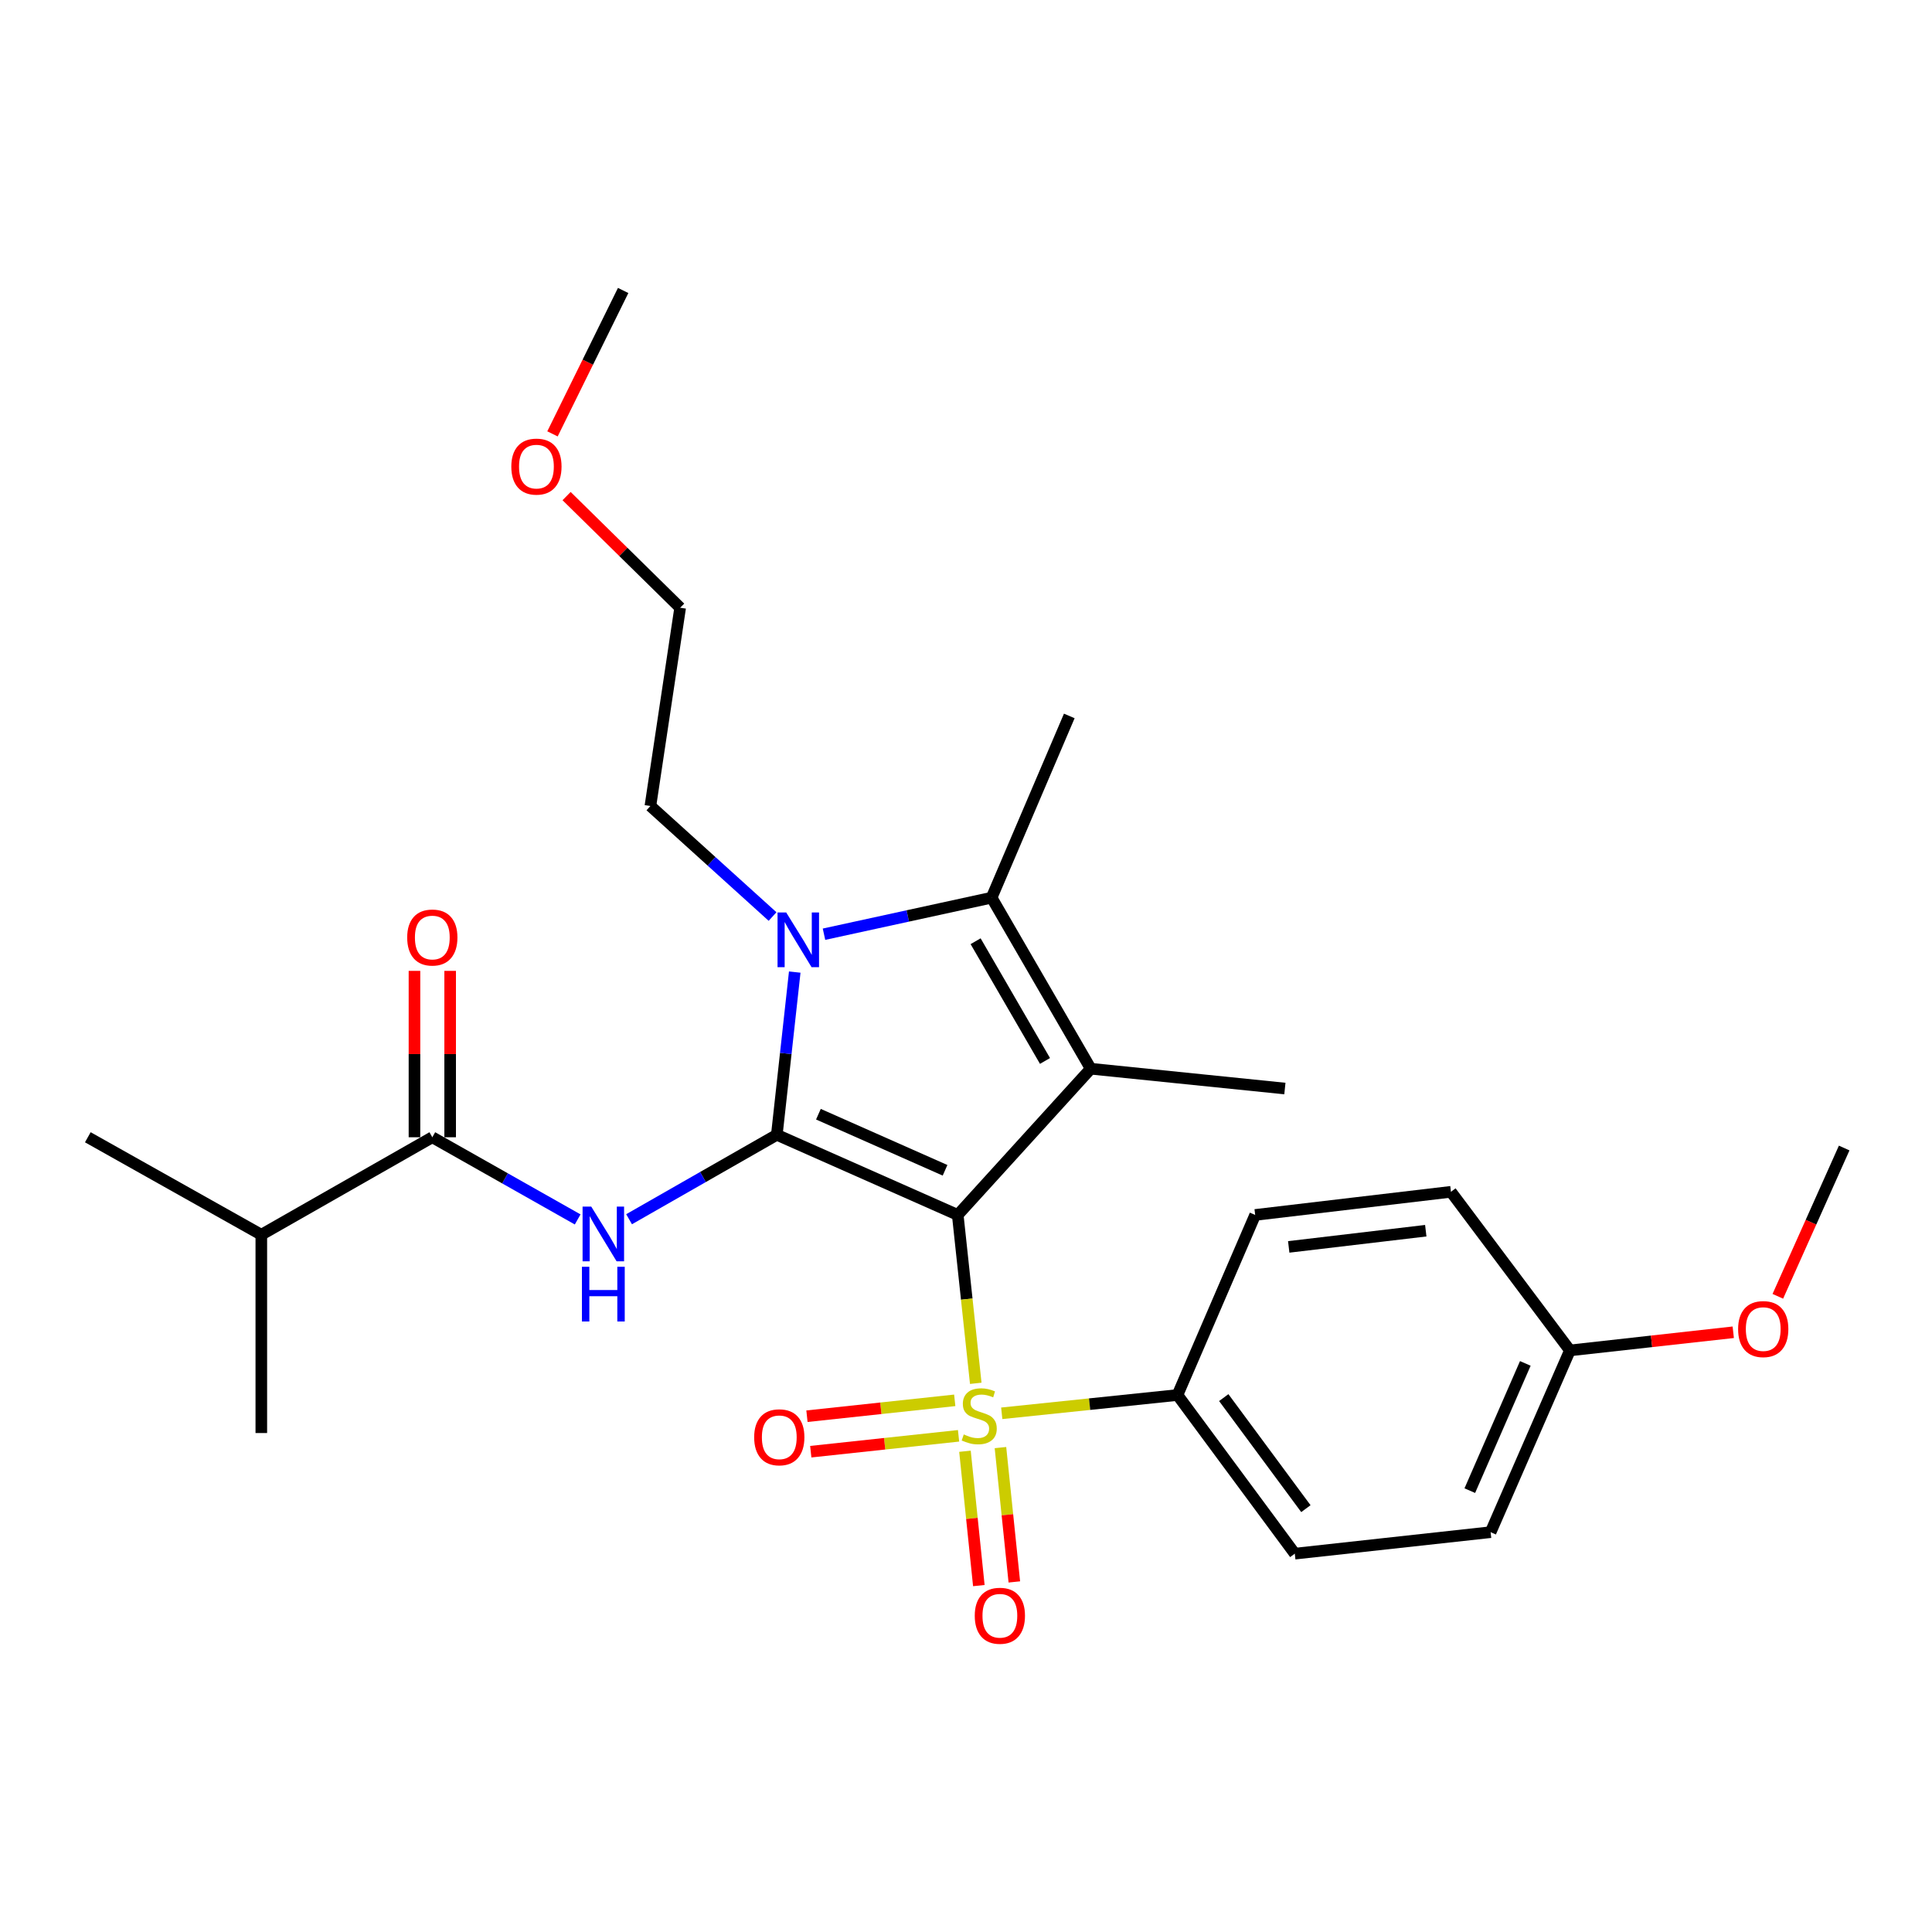 <?xml version='1.0' encoding='iso-8859-1'?>
<svg version='1.1' baseProfile='full'
              xmlns='http://www.w3.org/2000/svg'
                      xmlns:rdkit='http://www.rdkit.org/xml'
                      xmlns:xlink='http://www.w3.org/1999/xlink'
                  xml:space='preserve'
width='1000px' height='1000px' viewBox='0 0 1000 1000'>
<!-- END OF HEADER -->
<rect style='opacity:1.0;fill:#FFFFFF;stroke:none' width='1000' height='1000' x='0' y='0'> </rect>
<path class='bond-0' d='M 495.722,628.849 L 402.084,587.37' style='fill:none;fill-rule:evenodd;stroke:#000000;stroke-width:6px;stroke-linecap:butt;stroke-linejoin:miter;stroke-opacity:1' />
<path class='bond-0' d='M 489.155,605.743 L 423.609,576.707' style='fill:none;fill-rule:evenodd;stroke:#000000;stroke-width:6px;stroke-linecap:butt;stroke-linejoin:miter;stroke-opacity:1' />
<path class='bond-1' d='M 495.722,628.849 L 500.387,672.427' style='fill:none;fill-rule:evenodd;stroke:#000000;stroke-width:6px;stroke-linecap:butt;stroke-linejoin:miter;stroke-opacity:1' />
<path class='bond-1' d='M 500.387,672.427 L 505.052,716.004' style='fill:none;fill-rule:evenodd;stroke:#CCCC00;stroke-width:6px;stroke-linecap:butt;stroke-linejoin:miter;stroke-opacity:1' />
<path class='bond-2' d='M 495.722,628.849 L 564.563,553.165' style='fill:none;fill-rule:evenodd;stroke:#000000;stroke-width:6px;stroke-linecap:butt;stroke-linejoin:miter;stroke-opacity:1' />
<path class='bond-3' d='M 402.084,587.37 L 406.72,545.258' style='fill:none;fill-rule:evenodd;stroke:#000000;stroke-width:6px;stroke-linecap:butt;stroke-linejoin:miter;stroke-opacity:1' />
<path class='bond-3' d='M 406.72,545.258 L 411.356,503.146' style='fill:none;fill-rule:evenodd;stroke:#0000FF;stroke-width:6px;stroke-linecap:butt;stroke-linejoin:miter;stroke-opacity:1' />
<path class='bond-5' d='M 402.084,587.37 L 363.846,609.222' style='fill:none;fill-rule:evenodd;stroke:#000000;stroke-width:6px;stroke-linecap:butt;stroke-linejoin:miter;stroke-opacity:1' />
<path class='bond-5' d='M 363.846,609.222 L 325.608,631.073' style='fill:none;fill-rule:evenodd;stroke:#0000FF;stroke-width:6px;stroke-linecap:butt;stroke-linejoin:miter;stroke-opacity:1' />
<path class='bond-7' d='M 518.502,731.523 L 563.98,726.79' style='fill:none;fill-rule:evenodd;stroke:#CCCC00;stroke-width:6px;stroke-linecap:butt;stroke-linejoin:miter;stroke-opacity:1' />
<path class='bond-7' d='M 563.98,726.79 L 609.458,722.056' style='fill:none;fill-rule:evenodd;stroke:#000000;stroke-width:6px;stroke-linecap:butt;stroke-linejoin:miter;stroke-opacity:1' />
<path class='bond-8' d='M 494.174,724.811 L 455.926,728.922' style='fill:none;fill-rule:evenodd;stroke:#CCCC00;stroke-width:6px;stroke-linecap:butt;stroke-linejoin:miter;stroke-opacity:1' />
<path class='bond-8' d='M 455.926,728.922 L 417.678,733.032' style='fill:none;fill-rule:evenodd;stroke:#FF0000;stroke-width:6px;stroke-linecap:butt;stroke-linejoin:miter;stroke-opacity:1' />
<path class='bond-8' d='M 496.148,743.173 L 457.899,747.283' style='fill:none;fill-rule:evenodd;stroke:#CCCC00;stroke-width:6px;stroke-linecap:butt;stroke-linejoin:miter;stroke-opacity:1' />
<path class='bond-8' d='M 457.899,747.283 L 419.651,751.393' style='fill:none;fill-rule:evenodd;stroke:#FF0000;stroke-width:6px;stroke-linecap:butt;stroke-linejoin:miter;stroke-opacity:1' />
<path class='bond-9' d='M 499.464,751.166 L 503.055,785.934' style='fill:none;fill-rule:evenodd;stroke:#CCCC00;stroke-width:6px;stroke-linecap:butt;stroke-linejoin:miter;stroke-opacity:1' />
<path class='bond-9' d='M 503.055,785.934 L 506.646,820.701' style='fill:none;fill-rule:evenodd;stroke:#FF0000;stroke-width:6px;stroke-linecap:butt;stroke-linejoin:miter;stroke-opacity:1' />
<path class='bond-9' d='M 517.833,749.269 L 521.425,784.036' style='fill:none;fill-rule:evenodd;stroke:#CCCC00;stroke-width:6px;stroke-linecap:butt;stroke-linejoin:miter;stroke-opacity:1' />
<path class='bond-9' d='M 521.425,784.036 L 525.016,818.803' style='fill:none;fill-rule:evenodd;stroke:#FF0000;stroke-width:6px;stroke-linecap:butt;stroke-linejoin:miter;stroke-opacity:1' />
<path class='bond-4' d='M 564.563,553.165 L 513.255,464.636' style='fill:none;fill-rule:evenodd;stroke:#000000;stroke-width:6px;stroke-linecap:butt;stroke-linejoin:miter;stroke-opacity:1' />
<path class='bond-4' d='M 540.889,549.146 L 504.974,487.176' style='fill:none;fill-rule:evenodd;stroke:#000000;stroke-width:6px;stroke-linecap:butt;stroke-linejoin:miter;stroke-opacity:1' />
<path class='bond-14' d='M 564.563,553.165 L 665.054,563.425' style='fill:none;fill-rule:evenodd;stroke:#000000;stroke-width:6px;stroke-linecap:butt;stroke-linejoin:miter;stroke-opacity:1' />
<path class='bond-15' d='M 399.874,474.395 L 368.261,445.79' style='fill:none;fill-rule:evenodd;stroke:#0000FF;stroke-width:6px;stroke-linecap:butt;stroke-linejoin:miter;stroke-opacity:1' />
<path class='bond-15' d='M 368.261,445.79 L 336.649,417.186' style='fill:none;fill-rule:evenodd;stroke:#000000;stroke-width:6px;stroke-linecap:butt;stroke-linejoin:miter;stroke-opacity:1' />
<path class='bond-27' d='M 426.495,483.549 L 469.875,474.092' style='fill:none;fill-rule:evenodd;stroke:#0000FF;stroke-width:6px;stroke-linecap:butt;stroke-linejoin:miter;stroke-opacity:1' />
<path class='bond-27' d='M 469.875,474.092 L 513.255,464.636' style='fill:none;fill-rule:evenodd;stroke:#000000;stroke-width:6px;stroke-linecap:butt;stroke-linejoin:miter;stroke-opacity:1' />
<path class='bond-16' d='M 513.255,464.636 L 553.462,370.567' style='fill:none;fill-rule:evenodd;stroke:#000000;stroke-width:6px;stroke-linecap:butt;stroke-linejoin:miter;stroke-opacity:1' />
<path class='bond-6' d='M 299,631.179 L 261.382,609.911' style='fill:none;fill-rule:evenodd;stroke:#0000FF;stroke-width:6px;stroke-linecap:butt;stroke-linejoin:miter;stroke-opacity:1' />
<path class='bond-6' d='M 261.382,609.911 L 223.764,588.642' style='fill:none;fill-rule:evenodd;stroke:#000000;stroke-width:6px;stroke-linecap:butt;stroke-linejoin:miter;stroke-opacity:1' />
<path class='bond-10' d='M 232.998,588.642 L 232.998,545.582' style='fill:none;fill-rule:evenodd;stroke:#000000;stroke-width:6px;stroke-linecap:butt;stroke-linejoin:miter;stroke-opacity:1' />
<path class='bond-10' d='M 232.998,545.582 L 232.998,502.522' style='fill:none;fill-rule:evenodd;stroke:#FF0000;stroke-width:6px;stroke-linecap:butt;stroke-linejoin:miter;stroke-opacity:1' />
<path class='bond-10' d='M 214.53,588.642 L 214.53,545.582' style='fill:none;fill-rule:evenodd;stroke:#000000;stroke-width:6px;stroke-linecap:butt;stroke-linejoin:miter;stroke-opacity:1' />
<path class='bond-10' d='M 214.53,545.582 L 214.53,502.522' style='fill:none;fill-rule:evenodd;stroke:#FF0000;stroke-width:6px;stroke-linecap:butt;stroke-linejoin:miter;stroke-opacity:1' />
<path class='bond-13' d='M 223.764,588.642 L 135.256,639.098' style='fill:none;fill-rule:evenodd;stroke:#000000;stroke-width:6px;stroke-linecap:butt;stroke-linejoin:miter;stroke-opacity:1' />
<path class='bond-11' d='M 609.458,722.056 L 670.184,804.173' style='fill:none;fill-rule:evenodd;stroke:#000000;stroke-width:6px;stroke-linecap:butt;stroke-linejoin:miter;stroke-opacity:1' />
<path class='bond-11' d='M 633.415,723.394 L 675.923,780.875' style='fill:none;fill-rule:evenodd;stroke:#000000;stroke-width:6px;stroke-linecap:butt;stroke-linejoin:miter;stroke-opacity:1' />
<path class='bond-12' d='M 609.458,722.056 L 649.675,628.849' style='fill:none;fill-rule:evenodd;stroke:#000000;stroke-width:6px;stroke-linecap:butt;stroke-linejoin:miter;stroke-opacity:1' />
<path class='bond-18' d='M 670.184,804.173 L 771.537,793.052' style='fill:none;fill-rule:evenodd;stroke:#000000;stroke-width:6px;stroke-linecap:butt;stroke-linejoin:miter;stroke-opacity:1' />
<path class='bond-19' d='M 649.675,628.849 L 751.008,616.876' style='fill:none;fill-rule:evenodd;stroke:#000000;stroke-width:6px;stroke-linecap:butt;stroke-linejoin:miter;stroke-opacity:1' />
<path class='bond-19' d='M 667.042,645.393 L 737.975,637.012' style='fill:none;fill-rule:evenodd;stroke:#000000;stroke-width:6px;stroke-linecap:butt;stroke-linejoin:miter;stroke-opacity:1' />
<path class='bond-23' d='M 135.256,639.098 L 45.455,588.642' style='fill:none;fill-rule:evenodd;stroke:#000000;stroke-width:6px;stroke-linecap:butt;stroke-linejoin:miter;stroke-opacity:1' />
<path class='bond-24' d='M 135.256,639.098 L 135.256,741.734' style='fill:none;fill-rule:evenodd;stroke:#000000;stroke-width:6px;stroke-linecap:butt;stroke-linejoin:miter;stroke-opacity:1' />
<path class='bond-22' d='M 336.649,417.186 L 352.048,314.571' style='fill:none;fill-rule:evenodd;stroke:#000000;stroke-width:6px;stroke-linecap:butt;stroke-linejoin:miter;stroke-opacity:1' />
<path class='bond-17' d='M 812.585,698.973 L 751.008,616.876' style='fill:none;fill-rule:evenodd;stroke:#000000;stroke-width:6px;stroke-linecap:butt;stroke-linejoin:miter;stroke-opacity:1' />
<path class='bond-20' d='M 812.585,698.973 L 854.857,694.274' style='fill:none;fill-rule:evenodd;stroke:#000000;stroke-width:6px;stroke-linecap:butt;stroke-linejoin:miter;stroke-opacity:1' />
<path class='bond-20' d='M 854.857,694.274 L 897.129,689.576' style='fill:none;fill-rule:evenodd;stroke:#FF0000;stroke-width:6px;stroke-linecap:butt;stroke-linejoin:miter;stroke-opacity:1' />
<path class='bond-28' d='M 812.585,698.973 L 771.537,793.052' style='fill:none;fill-rule:evenodd;stroke:#000000;stroke-width:6px;stroke-linecap:butt;stroke-linejoin:miter;stroke-opacity:1' />
<path class='bond-28' d='M 789.502,705.699 L 760.768,771.555' style='fill:none;fill-rule:evenodd;stroke:#000000;stroke-width:6px;stroke-linecap:butt;stroke-linejoin:miter;stroke-opacity:1' />
<path class='bond-25' d='M 920.201,670.967 L 937.373,632.59' style='fill:none;fill-rule:evenodd;stroke:#FF0000;stroke-width:6px;stroke-linecap:butt;stroke-linejoin:miter;stroke-opacity:1' />
<path class='bond-25' d='M 937.373,632.59 L 954.545,594.213' style='fill:none;fill-rule:evenodd;stroke:#000000;stroke-width:6px;stroke-linecap:butt;stroke-linejoin:miter;stroke-opacity:1' />
<path class='bond-21' d='M 293.265,256.777 L 322.657,285.674' style='fill:none;fill-rule:evenodd;stroke:#FF0000;stroke-width:6px;stroke-linecap:butt;stroke-linejoin:miter;stroke-opacity:1' />
<path class='bond-21' d='M 322.657,285.674 L 352.048,314.571' style='fill:none;fill-rule:evenodd;stroke:#000000;stroke-width:6px;stroke-linecap:butt;stroke-linejoin:miter;stroke-opacity:1' />
<path class='bond-26' d='M 285.965,224.573 L 304.253,187.46' style='fill:none;fill-rule:evenodd;stroke:#FF0000;stroke-width:6px;stroke-linecap:butt;stroke-linejoin:miter;stroke-opacity:1' />
<path class='bond-26' d='M 304.253,187.46 L 322.542,150.348' style='fill:none;fill-rule:evenodd;stroke:#000000;stroke-width:6px;stroke-linecap:butt;stroke-linejoin:miter;stroke-opacity:1' />
<path  class='atom-2' d='M 498.843 742.456
Q 499.163 742.576, 500.483 743.136
Q 501.803 743.696, 503.243 744.056
Q 504.723 744.376, 506.163 744.376
Q 508.843 744.376, 510.403 743.096
Q 511.963 741.776, 511.963 739.496
Q 511.963 737.936, 511.163 736.976
Q 510.403 736.016, 509.203 735.496
Q 508.003 734.976, 506.003 734.376
Q 503.483 733.616, 501.963 732.896
Q 500.483 732.176, 499.403 730.656
Q 498.363 729.136, 498.363 726.576
Q 498.363 723.016, 500.763 720.816
Q 503.203 718.616, 508.003 718.616
Q 511.283 718.616, 515.003 720.176
L 514.083 723.256
Q 510.683 721.856, 508.123 721.856
Q 505.363 721.856, 503.843 723.016
Q 502.323 724.136, 502.363 726.096
Q 502.363 727.616, 503.123 728.536
Q 503.923 729.456, 505.043 729.976
Q 506.203 730.496, 508.123 731.096
Q 510.683 731.896, 512.203 732.696
Q 513.723 733.496, 514.803 735.136
Q 515.923 736.736, 515.923 739.496
Q 515.923 743.416, 513.283 745.536
Q 510.683 747.616, 506.323 747.616
Q 503.803 747.616, 501.883 747.056
Q 500.003 746.536, 497.763 745.616
L 498.843 742.456
' fill='#CCCC00'/>
<path  class='atom-4' d='M 406.935 472.288
L 416.215 487.288
Q 417.135 488.768, 418.615 491.448
Q 420.095 494.128, 420.175 494.288
L 420.175 472.288
L 423.935 472.288
L 423.935 500.608
L 420.055 500.608
L 410.095 484.208
Q 408.935 482.288, 407.695 480.088
Q 406.495 477.888, 406.135 477.208
L 406.135 500.608
L 402.455 500.608
L 402.455 472.288
L 406.935 472.288
' fill='#0000FF'/>
<path  class='atom-6' d='M 306.023 624.528
L 315.303 639.528
Q 316.223 641.008, 317.703 643.688
Q 319.183 646.368, 319.263 646.528
L 319.263 624.528
L 323.023 624.528
L 323.023 652.848
L 319.143 652.848
L 309.183 636.448
Q 308.023 634.528, 306.783 632.328
Q 305.583 630.128, 305.223 629.448
L 305.223 652.848
L 301.543 652.848
L 301.543 624.528
L 306.023 624.528
' fill='#0000FF'/>
<path  class='atom-6' d='M 301.203 655.68
L 305.043 655.68
L 305.043 667.72
L 319.523 667.72
L 319.523 655.68
L 323.363 655.68
L 323.363 684
L 319.523 684
L 319.523 670.92
L 305.043 670.92
L 305.043 684
L 301.203 684
L 301.203 655.68
' fill='#0000FF'/>
<path  class='atom-9' d='M 390.356 743.938
Q 390.356 737.138, 393.716 733.338
Q 397.076 729.538, 403.356 729.538
Q 409.636 729.538, 412.996 733.338
Q 416.356 737.138, 416.356 743.938
Q 416.356 750.818, 412.956 754.738
Q 409.556 758.618, 403.356 758.618
Q 397.116 758.618, 393.716 754.738
Q 390.356 750.858, 390.356 743.938
M 403.356 755.418
Q 407.676 755.418, 409.996 752.538
Q 412.356 749.618, 412.356 743.938
Q 412.356 738.378, 409.996 735.578
Q 407.676 732.738, 403.356 732.738
Q 399.036 732.738, 396.676 735.538
Q 394.356 738.338, 394.356 743.938
Q 394.356 749.658, 396.676 752.538
Q 399.036 755.418, 403.356 755.418
' fill='#FF0000'/>
<path  class='atom-10' d='M 504.533 836.314
Q 504.533 829.514, 507.893 825.714
Q 511.253 821.914, 517.533 821.914
Q 523.813 821.914, 527.173 825.714
Q 530.533 829.514, 530.533 836.314
Q 530.533 843.194, 527.133 847.114
Q 523.733 850.994, 517.533 850.994
Q 511.293 850.994, 507.893 847.114
Q 504.533 843.234, 504.533 836.314
M 517.533 847.794
Q 521.853 847.794, 524.173 844.914
Q 526.533 841.994, 526.533 836.314
Q 526.533 830.754, 524.173 827.954
Q 521.853 825.114, 517.533 825.114
Q 513.213 825.114, 510.853 827.914
Q 508.533 830.714, 508.533 836.314
Q 508.533 842.034, 510.853 844.914
Q 513.213 847.794, 517.533 847.794
' fill='#FF0000'/>
<path  class='atom-11' d='M 210.764 485.256
Q 210.764 478.456, 214.124 474.656
Q 217.484 470.856, 223.764 470.856
Q 230.044 470.856, 233.404 474.656
Q 236.764 478.456, 236.764 485.256
Q 236.764 492.136, 233.364 496.056
Q 229.964 499.936, 223.764 499.936
Q 217.524 499.936, 214.124 496.056
Q 210.764 492.176, 210.764 485.256
M 223.764 496.736
Q 228.084 496.736, 230.404 493.856
Q 232.764 490.936, 232.764 485.256
Q 232.764 479.696, 230.404 476.896
Q 228.084 474.056, 223.764 474.056
Q 219.444 474.056, 217.084 476.856
Q 214.764 479.656, 214.764 485.256
Q 214.764 490.976, 217.084 493.856
Q 219.444 496.736, 223.764 496.736
' fill='#FF0000'/>
<path  class='atom-21' d='M 899.646 687.931
Q 899.646 681.131, 903.006 677.331
Q 906.366 673.531, 912.646 673.531
Q 918.926 673.531, 922.286 677.331
Q 925.646 681.131, 925.646 687.931
Q 925.646 694.811, 922.246 698.731
Q 918.846 702.611, 912.646 702.611
Q 906.406 702.611, 903.006 698.731
Q 899.646 694.851, 899.646 687.931
M 912.646 699.411
Q 916.966 699.411, 919.286 696.531
Q 921.646 693.611, 921.646 687.931
Q 921.646 682.371, 919.286 679.571
Q 916.966 676.731, 912.646 676.731
Q 908.326 676.731, 905.966 679.531
Q 903.646 682.331, 903.646 687.931
Q 903.646 693.651, 905.966 696.531
Q 908.326 699.411, 912.646 699.411
' fill='#FF0000'/>
<path  class='atom-22' d='M 264.657 241.511
Q 264.657 234.711, 268.017 230.911
Q 271.377 227.111, 277.657 227.111
Q 283.937 227.111, 287.297 230.911
Q 290.657 234.711, 290.657 241.511
Q 290.657 248.391, 287.257 252.311
Q 283.857 256.191, 277.657 256.191
Q 271.417 256.191, 268.017 252.311
Q 264.657 248.431, 264.657 241.511
M 277.657 252.991
Q 281.977 252.991, 284.297 250.111
Q 286.657 247.191, 286.657 241.511
Q 286.657 235.951, 284.297 233.151
Q 281.977 230.311, 277.657 230.311
Q 273.337 230.311, 270.977 233.111
Q 268.657 235.911, 268.657 241.511
Q 268.657 247.231, 270.977 250.111
Q 273.337 252.991, 277.657 252.991
' fill='#FF0000'/>
</svg>
